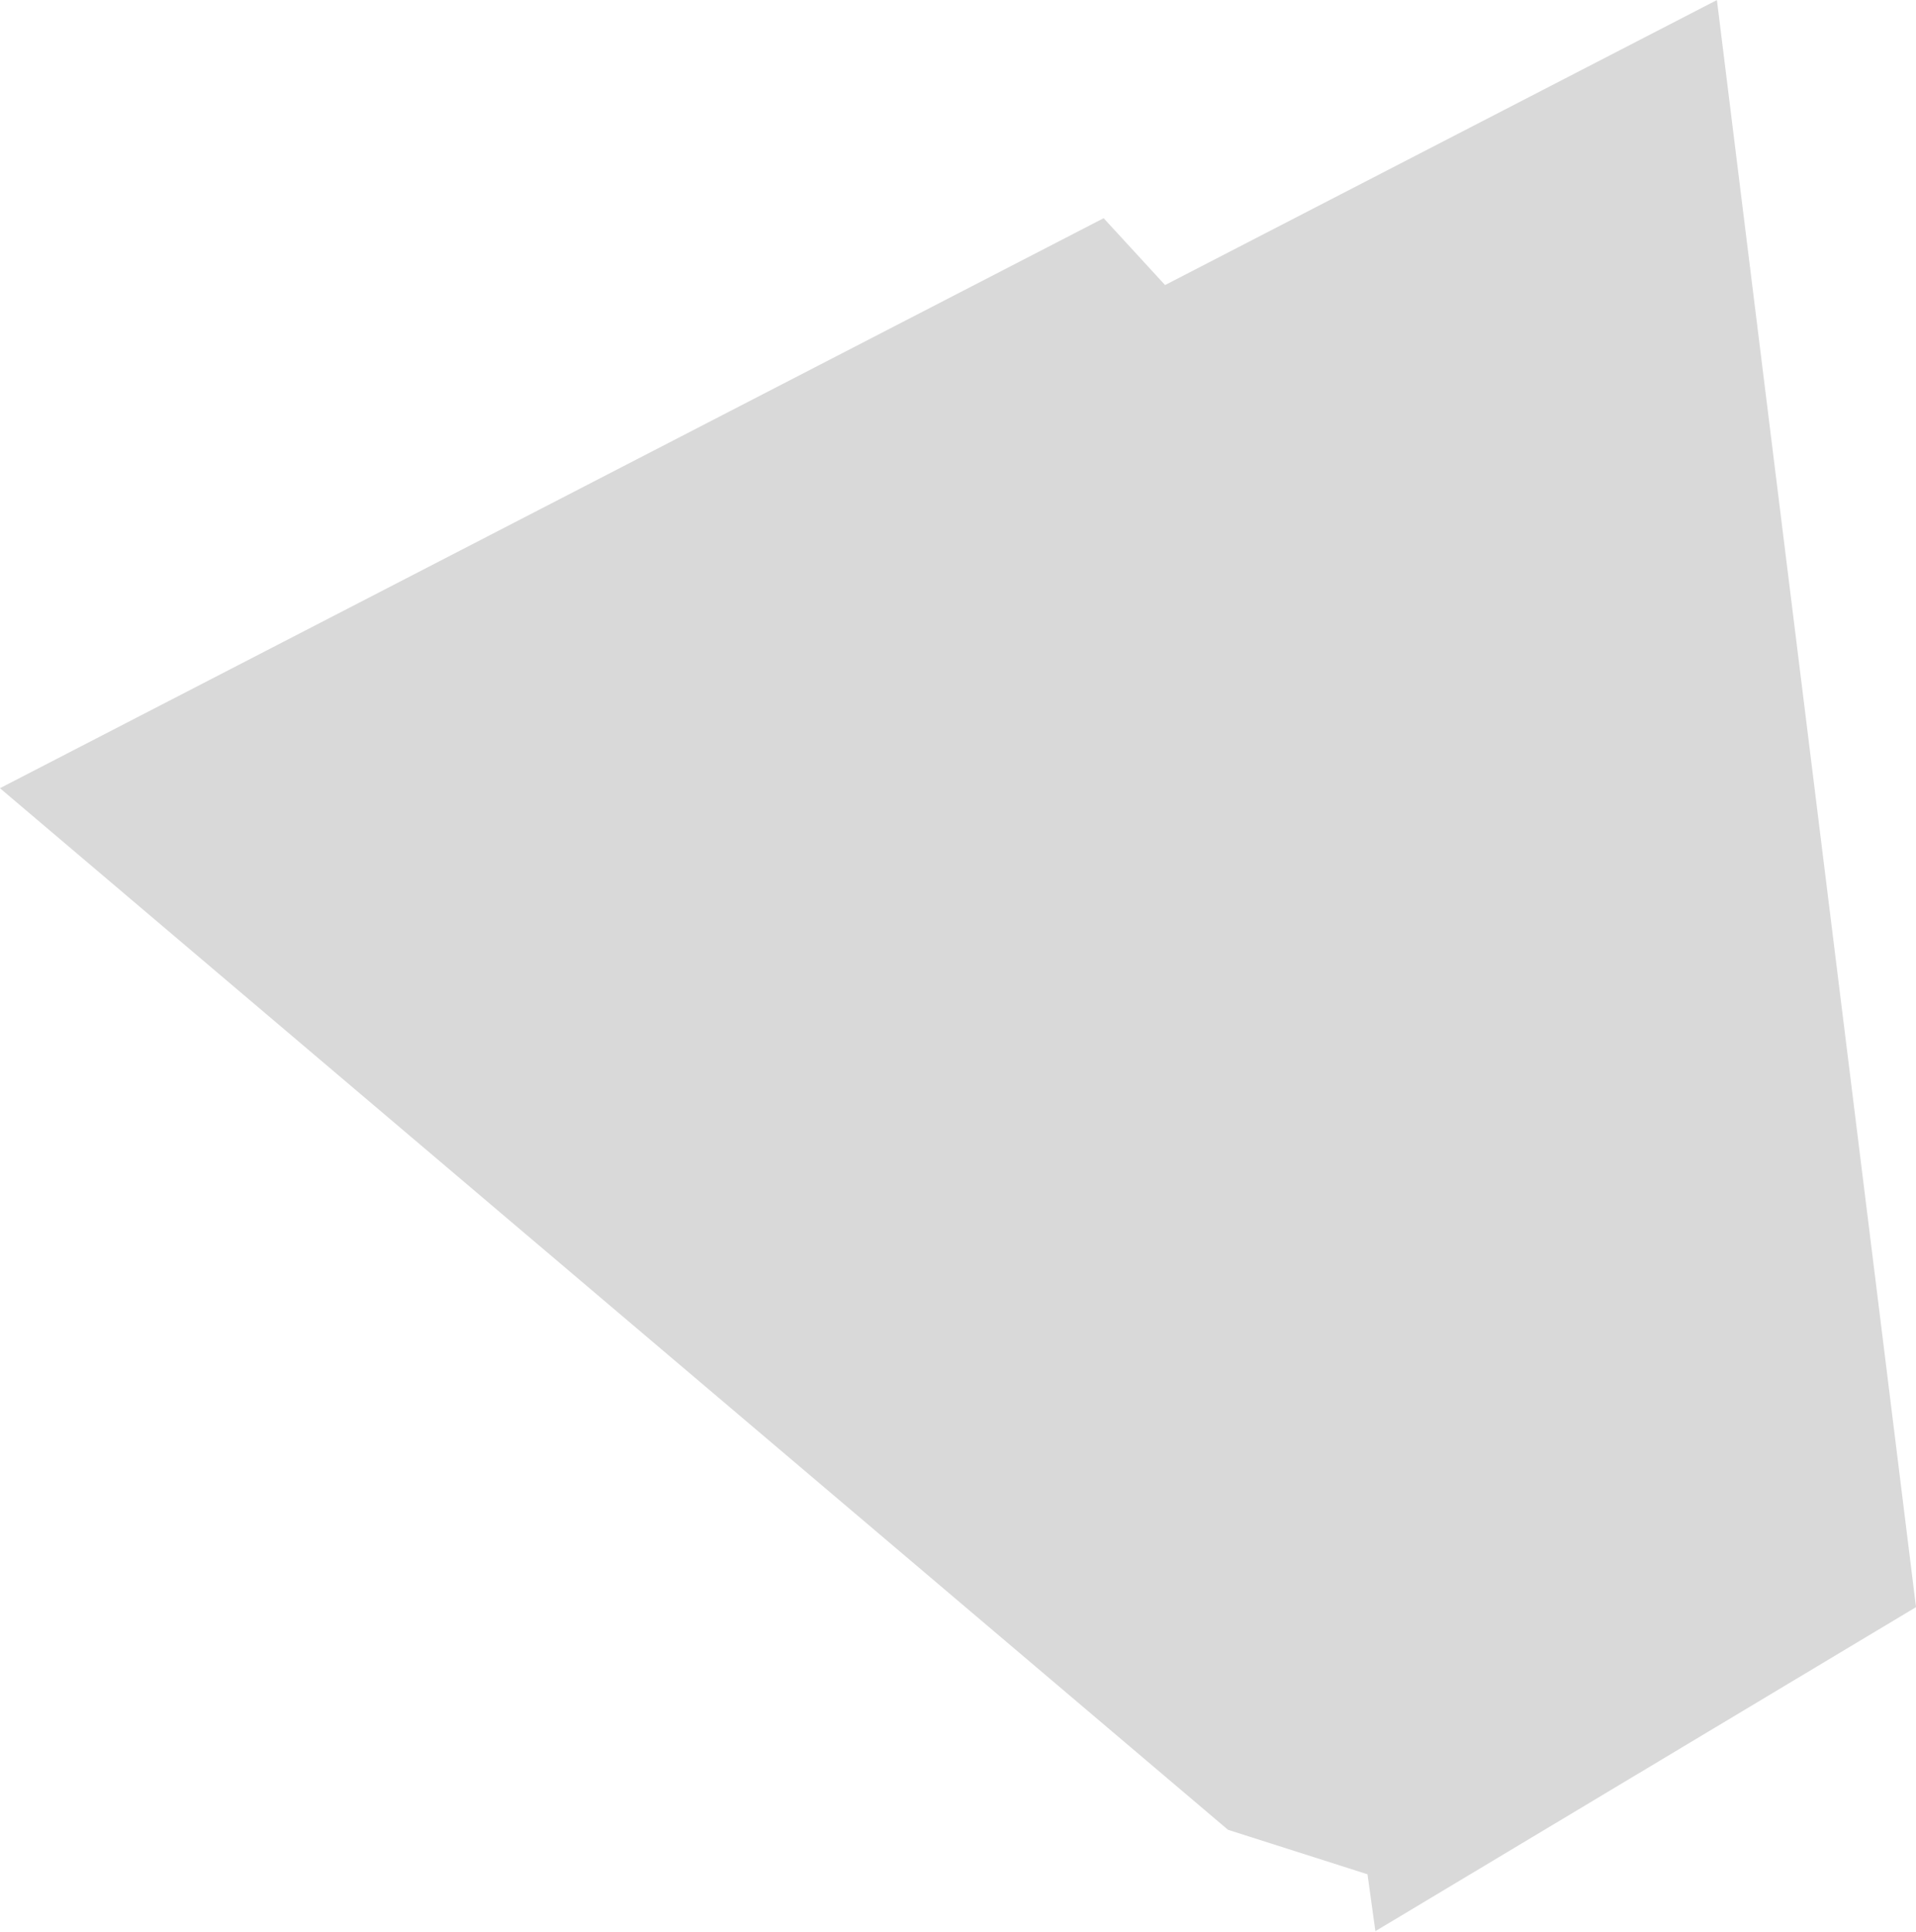 <?xml version="1.0" encoding="UTF-8"?> <svg xmlns="http://www.w3.org/2000/svg" width="121" height="122" viewBox="0 0 121 122" fill="none"> <path d="M73.577 18.003L108.427 0.004L121.001 101.499L86.858 121.963L86.361 118.371L77.552 115.562L-0.003 49.779L69.698 13.781L73.577 18.003Z" fill="#D9D9D9"></path> </svg> 